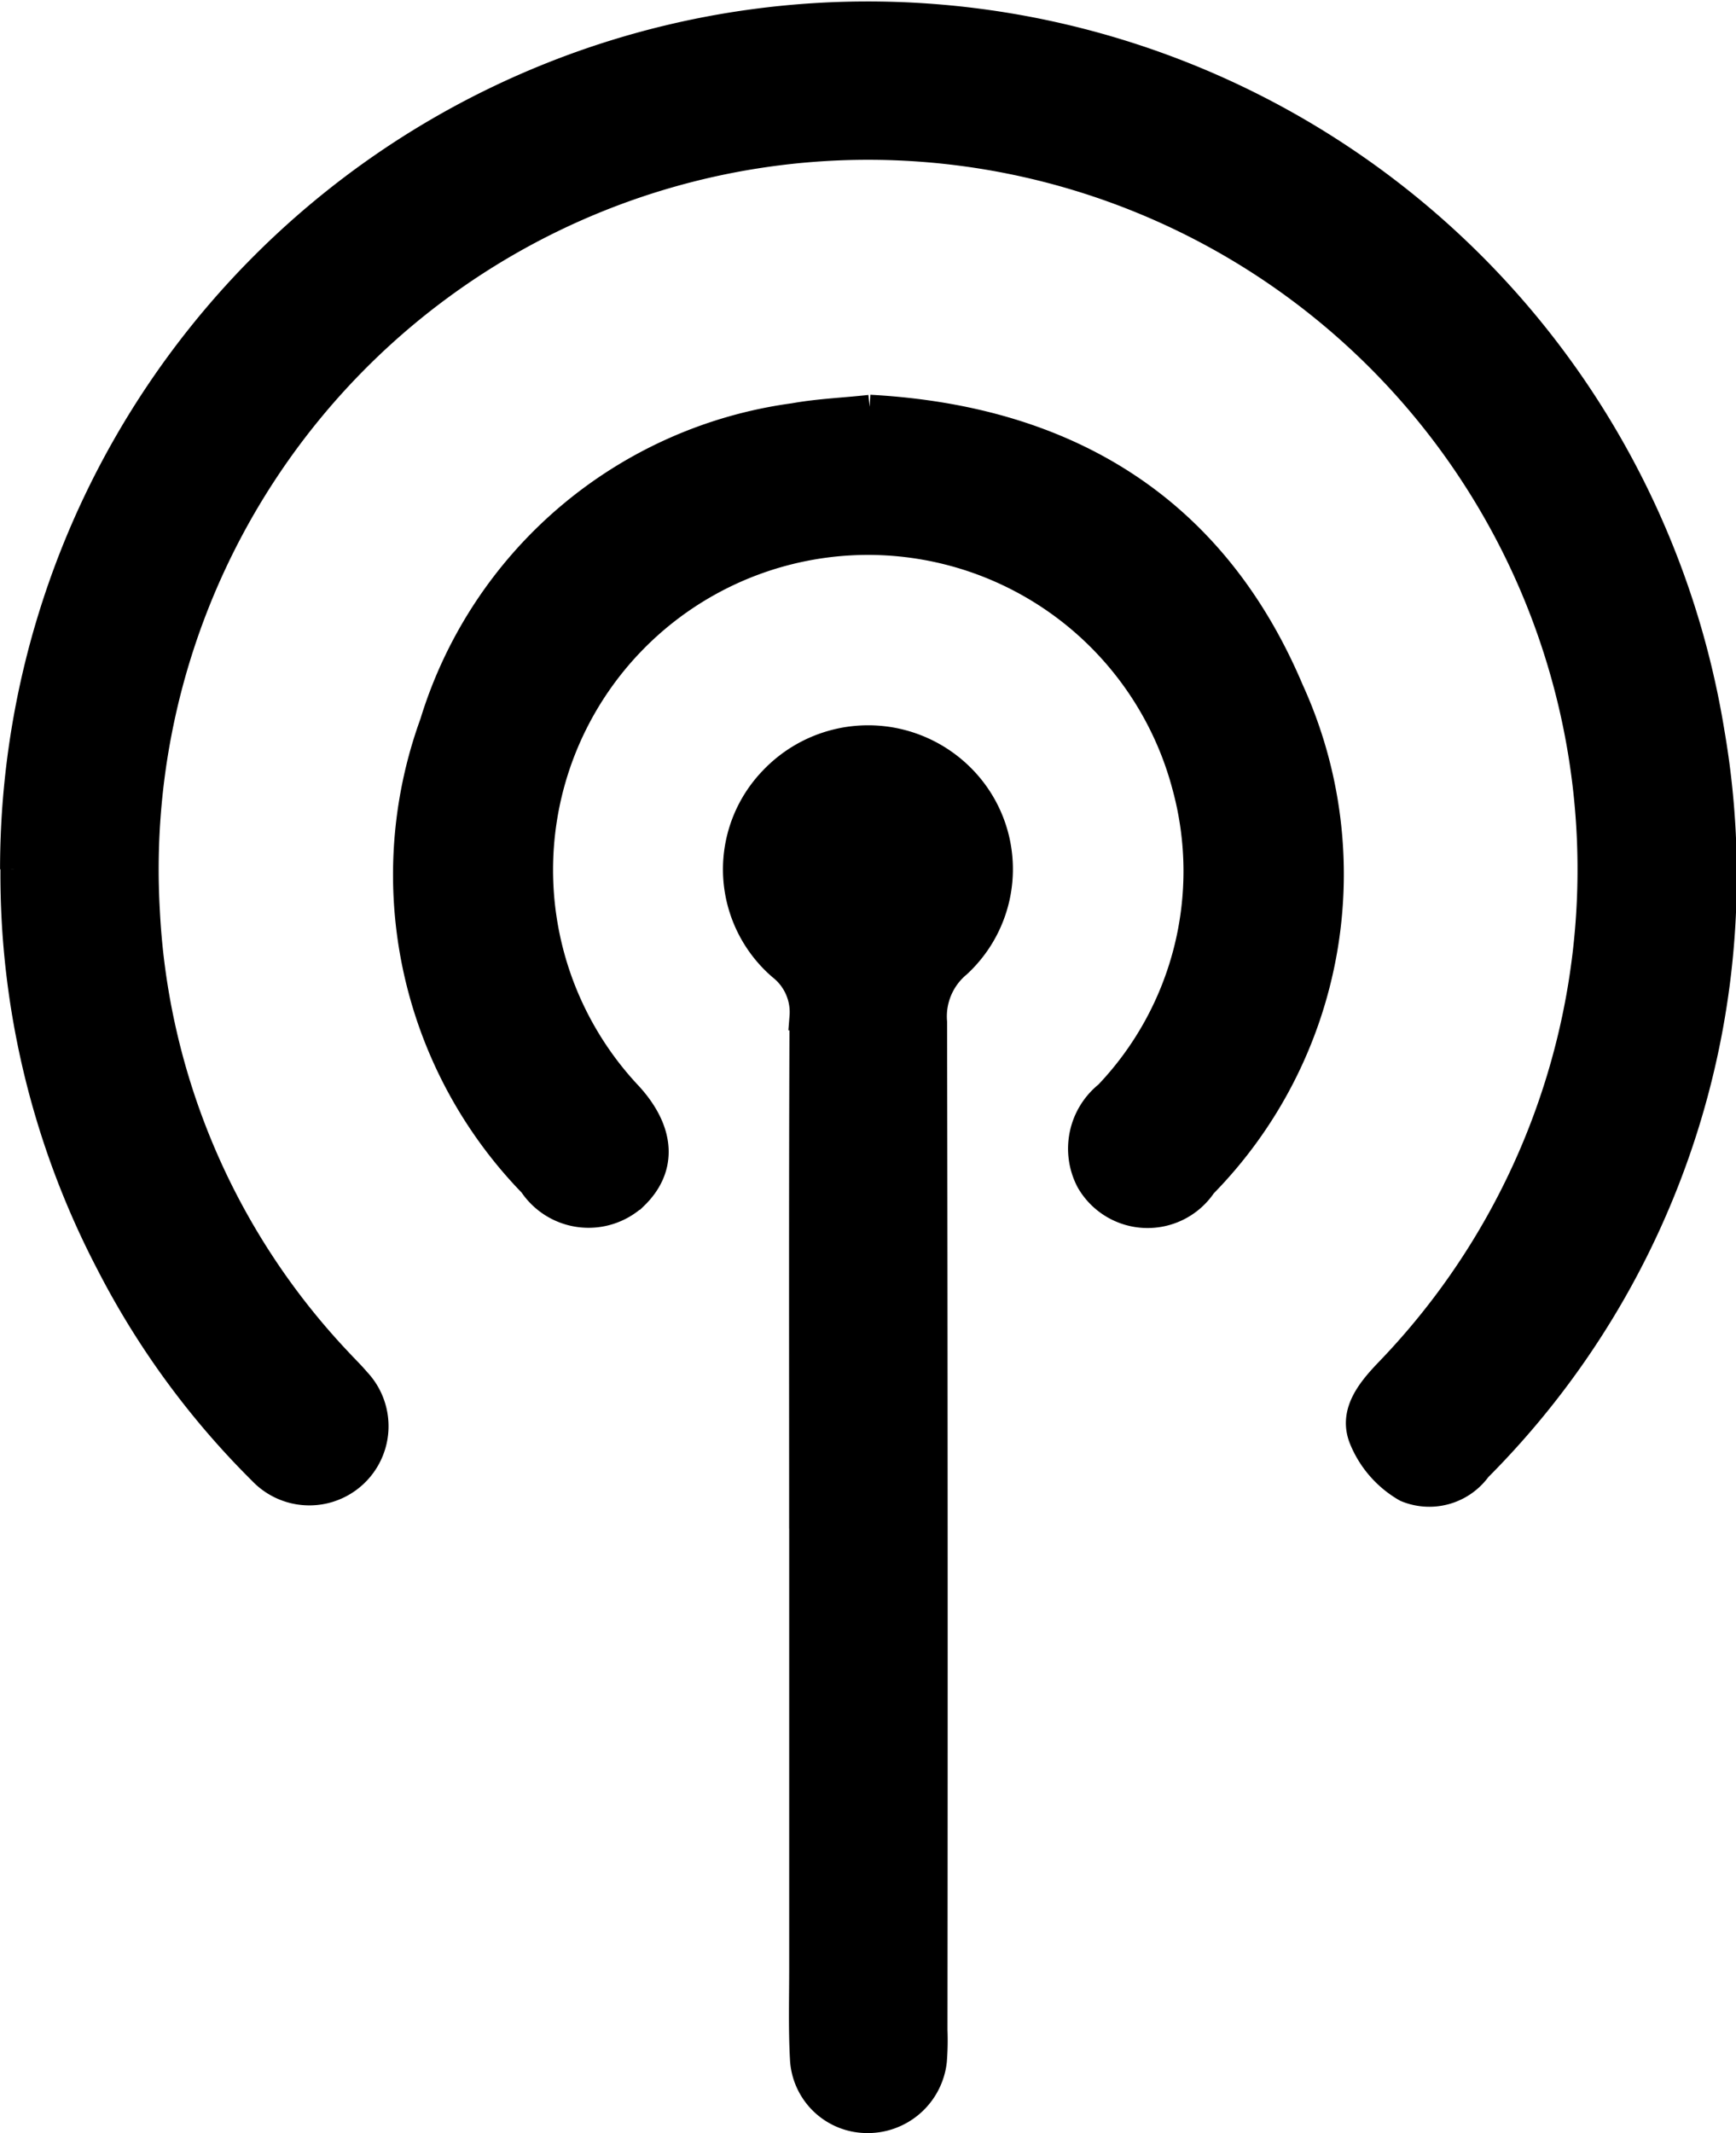 <svg xmlns="http://www.w3.org/2000/svg" width="31.848" height="39.125" viewBox="0 0 31.848 39.125">
  <g id="Group_103727" data-name="Group 103727" transform="translate(-1294.799 -5483.824)">
    <path id="Path_63764" data-name="Path 63764" d="M64.124,79.88a15.67,15.67,0,0,1,31.139-2.5,15.39,15.39,0,0,1-4.276,13.484,1.1,1.1,0,0,1-1.317.372,1.859,1.859,0,0,1-.8-.917c-.192-.483.146-.885.486-1.239a13.265,13.265,0,1,0-22.8-8.432,12.959,12.959,0,0,0,3.518,8.246c.115.125.238.243.347.372a1.2,1.2,0,1,1-1.745,1.655,15.065,15.065,0,0,1-2.793-3.814,15.4,15.4,0,0,1-1.752-7.226" transform="translate(1230.926 5419.889)" stroke="#000" stroke-width="0.5"/>
    <path id="Path_63765" data-name="Path 63765" d="M136.243,127.976c3.609.195,6.3,1.827,7.713,5.164a8.124,8.124,0,0,1-1.593,9.074,1.227,1.227,0,0,1-2.085-.071,1.27,1.27,0,0,1,.332-1.581,5.936,5.936,0,0,0,1.431-5.661,6.028,6.028,0,1,0-10.211,5.679c.6.66.633,1.33.1,1.845a1.241,1.241,0,0,1-1.877-.224,8.132,8.132,0,0,1-1.814-8.45,8.044,8.044,0,0,1,6.615-5.621c.461-.083.933-.1,1.394-.152" transform="translate(1174.51 5363.338)" stroke="#000" stroke-width="0.5"/>
    <path id="Path_63766" data-name="Path 63766" d="M182.394,195.973c0-3.128-.006-6.256.007-9.385a1.059,1.059,0,0,0-.4-.915,2.359,2.359,0,0,1-.157-3.429,2.414,2.414,0,0,1,3.448-.053,2.374,2.374,0,0,1-.055,3.434,1.246,1.246,0,0,0-.445,1.061q.017,9.243.007,18.487a4.786,4.786,0,0,1-.011.565,1.208,1.208,0,0,1-1.243,1.075,1.169,1.169,0,0,1-1.136-1.117c-.03-.545-.014-1.093-.014-1.639q0-4.042,0-8.084" transform="translate(1127.132 5315.884)" stroke="#000" stroke-width="0.5"/>
  </g>
</svg>
